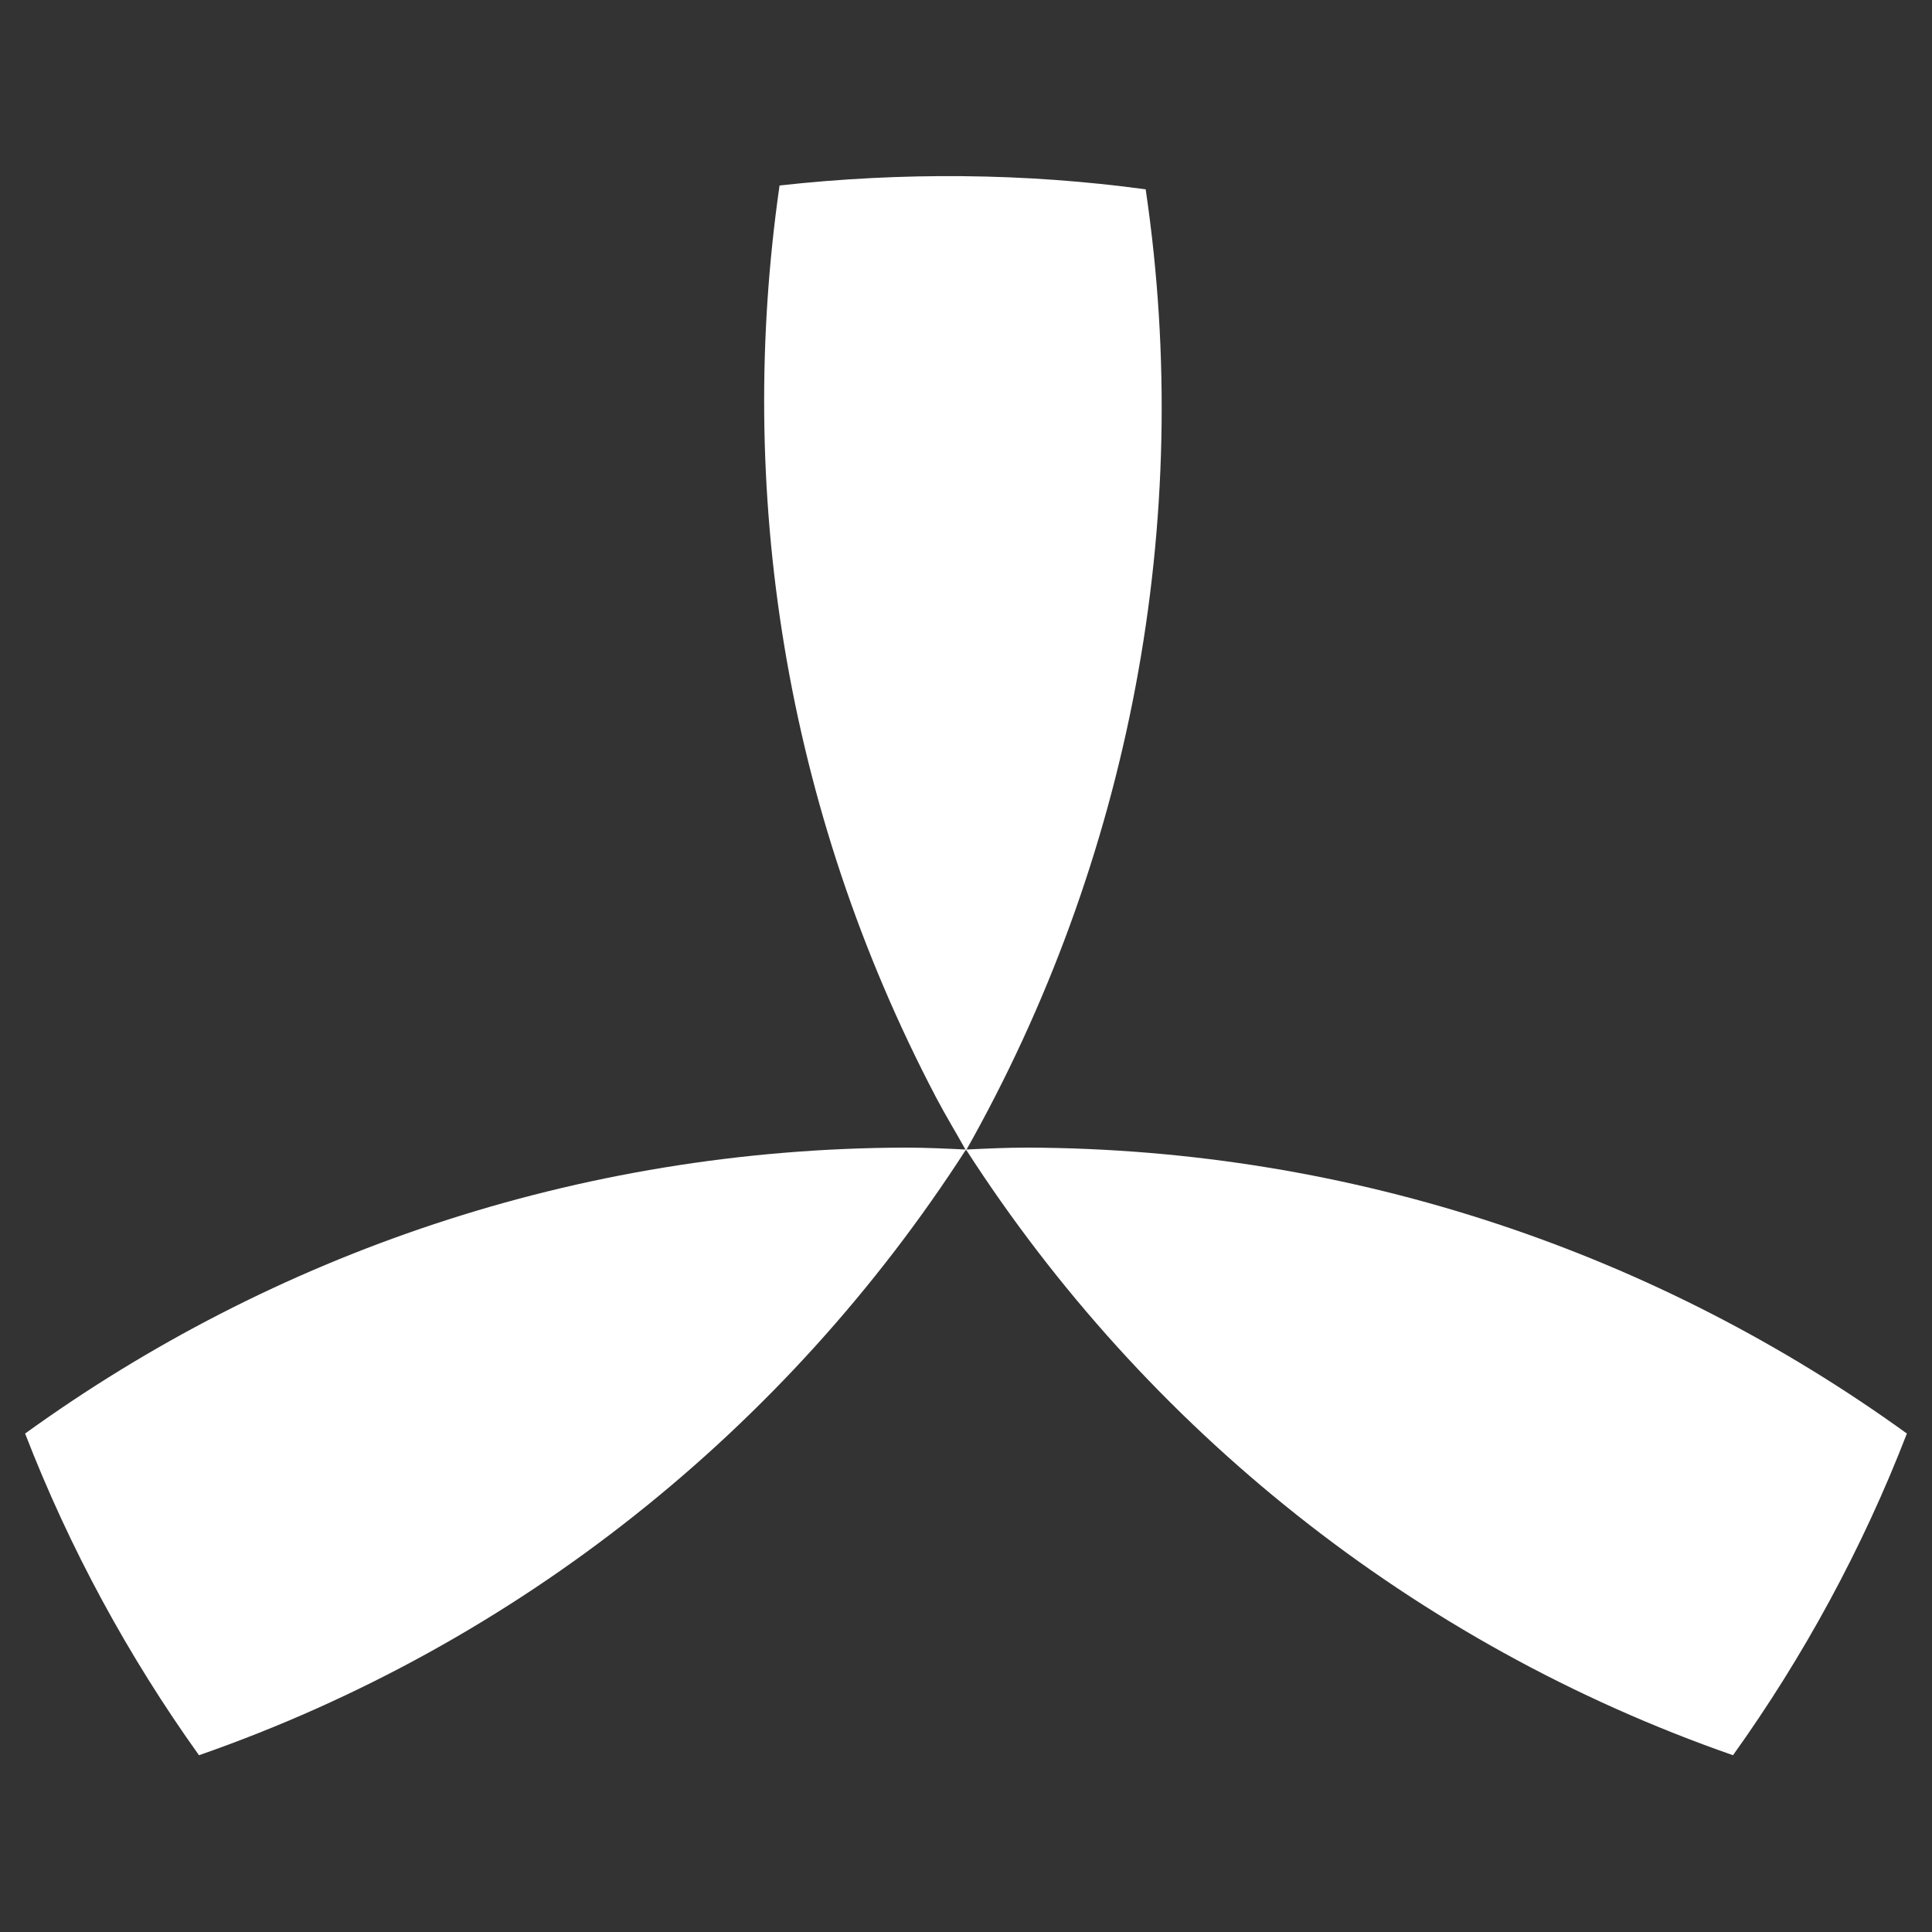 <?xml version="1.0" encoding="utf-8"?>
<!-- Generator: Adobe Illustrator 23.0.0, SVG Export Plug-In . SVG Version: 6.00 Build 0)  -->
<svg version="1.1" id="图层_1" xmlns="http://www.w3.org/2000/svg" xmlns:xlink="http://www.w3.org/1999/xlink" x="0px" y="0px"
	 viewBox="0 0 200 200" style="enable-background:new 0 0 200 200;" xml:space="preserve">
<rect x="0" y="0" width="200" height="200" fill="#333333" stroke="none"/>
<style type="text/css">
	.st0{fill:#FFFFFF;}
</style>
<g>
	<path class="st0" d="M2.6,148.4c4.6,11.9,10.7,23.1,18,33.3c33-11.5,60.8-33.8,79.4-62.7c-2.1-0.1-4.2-0.2-6.3-0.2
		C59.7,118.9,28.2,129.9,2.6,148.4z"/>
	<path class="st0" d="M197.4,148.4c-4.6,11.9-10.7,23.1-18,33.3c-33-11.5-60.8-33.8-79.4-62.7c2.1-0.1,4.2-0.2,6.3-0.2
		C140.3,118.9,171.8,129.9,197.4,148.4z"/>
	<path class="st0" d="M80.7,19.2c12.7-1.4,25.4-1.3,37.9,0.4c5.1,34.5-1.7,69.6-18.6,99.5c-1-1.8-2.1-3.6-3.1-5.5
		C81.1,83.5,76.2,50.5,80.7,19.2z"/>
</g>
</svg>
